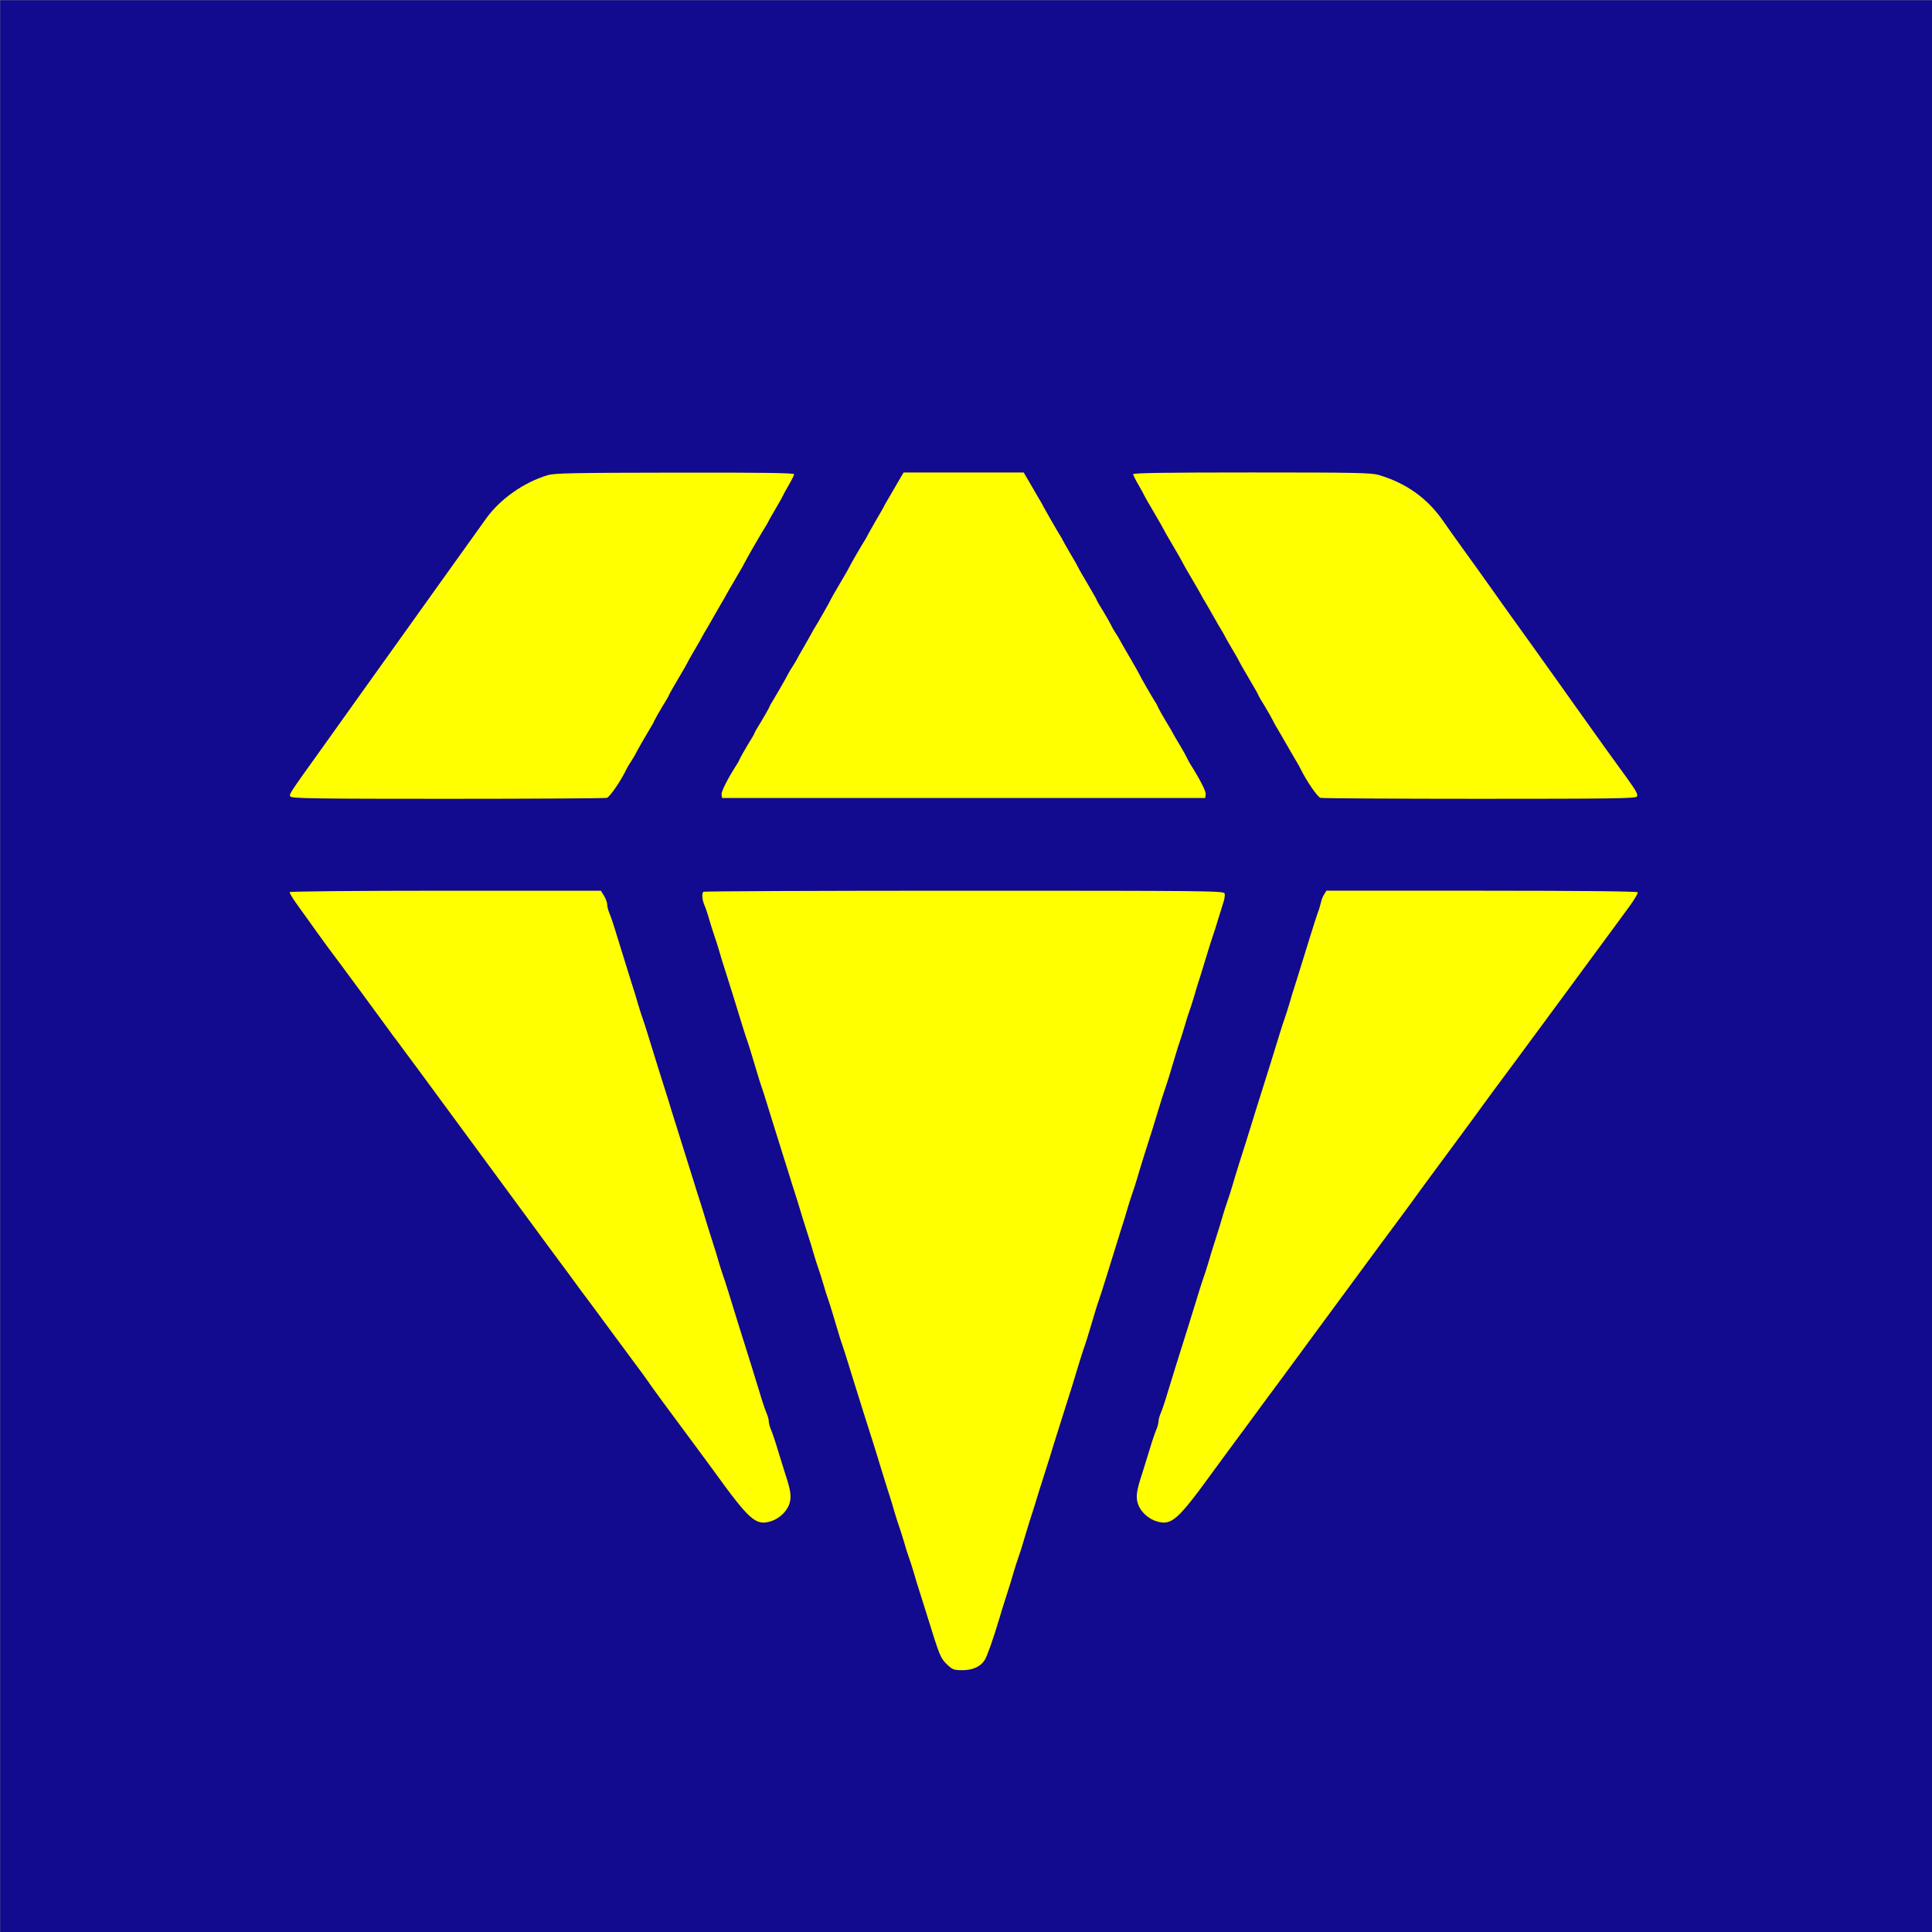 <?xml version="1.0" encoding="UTF-8" standalone="no"?>
<svg
   width="1500"
   height="1500"
   version="1.1"
   viewBox="-86.957 0 1500 1500"
   id="svg25"
   sodipodi:docname="LexiconDomains_Icon_Blue_BG_With_Space.svg"
   inkscape:version="1.3 (0e150ed, 2023-07-21)"
   xmlns:inkscape="http://www.inkscape.org/namespaces/inkscape"
   xmlns:sodipodi="http://sodipodi.sourceforge.net/DTD/sodipodi-0.dtd"
   xmlns="http://www.w3.org/2000/svg"
   xmlns:svg="http://www.w3.org/2000/svg">
  <rect x="-86.957" y="0" width="1500" height="1500" fill="#808080" stroke="none"/>
  <defs
     id="defs25" />
  <sodipodi:namedview
     id="namedview25"
     pagecolor="#ffffff"
     bordercolor="#000000"
     borderopacity="0.25"
     inkscape:showpageshadow="2"
     inkscape:pageopacity="0.0"
     inkscape:pagecheckerboard="0"
     inkscape:deskcolor="#d1d1d1"
     inkscape:zoom="0.15733333"
     inkscape:cx="959.74578"
     inkscape:cy="1236.2288"
     inkscape:window-width="1312"
     inkscape:window-height="830"
     inkscape:window-x="448"
     inkscape:window-y="102"
     inkscape:window-maximized="0"
     inkscape:current-layer="svg25" />
  <g
     transform="matrix(1.002,0,0,1.002,-1.113,-3.987)"
     id="g1">
    <rect
       x="-85.521"
       y="4.158"
       width="1497.1"
       height="1497.1"
       ry="0"
       fill="#120a8f"
       stroke-width="0"
       id="rect1" />
  </g>
  <g
     transform="matrix(0.123,0,0,-0.123,108.951,1384.028)"
     fill="#000000"
     stroke="none"
     id="g6"
     style="fill:#ffff00">
    <path
       d="m 1865,8253 c -149,-44 -299,-149 -388,-272 -94,-131 -203,-283 -277,-387 -41,-58 -109,-153 -150,-210 C 1009,7327 941,7232 900,7174 859,7116 795,7027 759,6977 723,6926 650,6824 597,6750 544,6676 473,6577 440,6530 231,6239 230,6237 241,6224 c 10,-12 180,-14 993,-14 539,0 991,3 1004,6 19,6 91,111 125,184 4,8 16,29 27,45 11,17 23,37 27,45 8,18 89,158 103,180 6,8 14,24 19,36 5,11 28,51 50,88 23,36 41,68 41,71 0,3 27,50 60,106 33,55 60,103 60,105 0,2 19,36 43,76 24,40 46,80 50,88 4,8 13,24 20,35 7,11 30,51 52,90 22,38 45,79 52,90 7,11 16,27 20,35 4,8 33,59 65,113 32,54 58,100 58,102 0,4 114,201 130,225 6,8 13,22 17,30 4,8 26,48 50,88 24,41 43,75 43,77 0,2 16,31 35,64 19,32 35,64 35,70 0,8 -219,11 -752,10 -633,-1 -761,-3 -803,-16 z"
       id="path1-8"
       style="fill:#ffff00" />
    <path
       d="m 4063,8188 c -27,-46 -53,-92 -60,-103 -7,-11 -15,-27 -19,-35 -4,-8 -26,-46 -49,-85 -22,-38 -44,-77 -48,-85 -4,-8 -11,-22 -16,-30 -25,-39 -101,-170 -101,-174 0,-2 -27,-50 -60,-105 -33,-56 -60,-103 -60,-105 0,-4 -82,-148 -100,-176 -6,-8 -13,-22 -17,-30 -4,-8 -26,-46 -48,-85 -23,-38 -44,-77 -48,-85 -4,-8 -16,-28 -27,-45 -11,-16 -23,-37 -27,-45 -8,-18 -89,-158 -103,-180 -6,-8 -14,-24 -19,-36 -5,-11 -28,-51 -50,-88 -23,-36 -41,-68 -41,-71 0,-3 -18,-35 -41,-71 -22,-37 -45,-77 -50,-88 -5,-12 -13,-28 -19,-36 -56,-87 -101,-174 -98,-192 l 3,-23 h 1525 1525 l 3,23 c 3,18 -38,98 -98,192 -5,8 -16,29 -24,45 -8,17 -29,53 -45,80 -17,28 -34,57 -38,65 -4,8 -24,44 -46,79 -21,35 -43,74 -48,85 -5,12 -13,28 -19,36 -17,26 -100,170 -100,174 0,2 -26,48 -58,103 -32,54 -61,105 -65,113 -4,8 -16,29 -27,45 -11,17 -24,39 -29,51 -5,11 -28,51 -50,88 -23,36 -41,68 -41,71 0,3 -27,50 -60,106 -33,55 -60,103 -60,105 0,2 -19,36 -43,76 -24,40 -46,80 -50,88 -4,8 -11,22 -17,30 -13,20 -94,161 -104,180 -4,8 -12,24 -19,35 -7,11 -33,57 -60,103 l -48,82 h -379 -379 z"
       id="path2-0"
       style="fill:#ffff00" />
    <path
       d="m 5560,8259 c 0,-6 16,-38 35,-70 19,-33 35,-62 35,-64 0,-2 27,-49 60,-105 33,-56 60,-103 60,-105 0,-2 27,-49 60,-105 33,-56 60,-103 60,-105 0,-2 26,-48 58,-102 32,-54 61,-105 65,-113 4,-8 13,-24 20,-35 7,-11 30,-52 52,-90 22,-39 45,-79 52,-90 7,-11 16,-27 20,-35 4,-8 26,-48 50,-88 24,-40 43,-74 43,-76 0,-2 27,-50 60,-105 33,-56 60,-103 60,-106 0,-3 18,-35 41,-71 22,-37 45,-77 50,-88 6,-12 15,-30 22,-41 7,-11 37,-63 67,-115 30,-52 60,-104 67,-115 7,-11 15,-27 19,-35 39,-79 107,-178 126,-184 13,-3 465,-6 1004,-6 833,0 983,2 993,14 10,11 -3,35 -63,118 -41,56 -102,141 -136,188 -122,170 -236,331 -300,421 -36,50 -104,146 -152,213 -124,172 -223,311 -298,417 -36,50 -103,145 -150,209 -47,65 -103,144 -125,176 -99,142 -231,236 -404,288 -47,14 -144,16 -802,16 -530,0 -749,-3 -749,-11 z"
       id="path3-2"
       style="fill:#ffff00" />
    <path
       d="m 236,5621 c -3,-5 24,-48 60,-97 35,-49 87,-120 114,-159 28,-38 59,-81 69,-95 38,-49 367,-496 391,-530 13,-19 29,-40 35,-47 5,-7 79,-106 163,-220 218,-297 604,-821 793,-1078 90,-121 186,-251 214,-290 29,-38 123,-165 209,-282 181,-244 196,-264 233,-318 15,-22 101,-139 191,-260 90,-121 181,-245 203,-275 227,-314 266,-349 360,-321 54,16 103,62 119,111 14,43 9,83 -25,185 -7,22 -27,87 -45,145 -17,58 -38,120 -46,138 -8,18 -14,41 -14,52 0,11 -6,34 -14,52 -8,18 -29,80 -46,138 -43,141 -55,178 -90,290 -16,52 -36,115 -44,140 -55,179 -80,260 -91,290 -7,19 -20,60 -29,90 -8,30 -29,98 -46,150 -17,52 -37,118 -45,145 -8,28 -28,91 -44,140 -15,50 -43,137 -61,195 -18,58 -46,146 -61,195 -16,50 -36,113 -44,140 -8,28 -28,93 -45,145 -16,52 -36,115 -44,140 -55,179 -80,260 -91,290 -7,19 -20,60 -29,90 -8,30 -29,98 -46,150 -34,109 -45,145 -90,290 -17,58 -38,120 -46,138 -8,18 -14,43 -14,55 0,12 -9,37 -20,55 l -20,32 h -979 c -548,0 -982,-4 -985,-9 z"
       id="path4-4"
       style="fill:#ffff00" />
    <path
       d="m 2847,5623 c -11,-11 -8,-50 7,-85 8,-18 22,-60 31,-93 10,-33 23,-76 30,-95 7,-19 20,-60 29,-90 8,-30 29,-98 46,-150 16,-52 36,-115 44,-140 54,-176 80,-260 91,-290 12,-34 22,-69 60,-195 10,-33 23,-76 30,-95 7,-19 20,-60 29,-90 9,-30 29,-95 45,-145 15,-49 43,-137 61,-195 18,-58 46,-145 61,-195 16,-49 36,-112 44,-140 8,-27 28,-93 45,-145 17,-52 38,-120 46,-150 9,-30 22,-71 29,-90 7,-19 20,-62 30,-95 9,-33 23,-76 30,-95 7,-19 20,-62 30,-95 38,-128 48,-161 60,-195 7,-19 20,-60 29,-90 9,-30 29,-95 45,-145 15,-49 43,-137 61,-195 18,-58 46,-145 62,-195 15,-49 35,-112 43,-140 8,-27 29,-93 45,-145 17,-52 38,-120 46,-150 9,-30 22,-71 29,-90 7,-19 20,-62 30,-95 9,-33 23,-76 30,-95 7,-19 20,-60 29,-90 8,-30 29,-98 46,-150 16,-52 36,-115 44,-140 73,-236 80,-254 119,-292 37,-35 43,-38 100,-38 65,0 113,22 140,64 14,21 54,133 92,261 8,28 28,93 45,145 17,52 38,120 46,150 9,30 22,71 29,90 7,19 20,60 29,90 8,30 29,96 44,145 16,50 44,137 61,195 18,58 39,123 46,145 7,22 28,87 45,145 18,58 45,143 60,190 28,87 81,257 107,345 9,28 21,66 28,85 7,19 20,62 30,95 38,129 48,161 60,195 7,19 27,82 45,140 47,153 57,185 90,290 17,52 38,120 46,150 9,30 22,71 29,90 7,19 20,60 29,90 8,30 29,96 44,145 31,95 84,266 109,350 9,28 21,66 28,85 12,34 22,68 60,195 10,33 23,76 30,95 7,19 20,62 30,95 9,33 23,76 30,95 7,19 20,60 29,90 8,30 29,98 46,150 16,52 37,120 46,150 9,30 22,71 29,90 7,19 20,62 30,95 10,33 25,81 33,106 9,25 13,53 9,62 -6,16 -122,17 -1645,17 -901,0 -1642,-3 -1645,-7 z"
       id="path5-8"
       style="fill:#ffff00" />
    <path
       d="m 6766,5608 c -8,-13 -18,-36 -21,-53 -4,-16 -12,-46 -20,-65 -7,-19 -27,-82 -45,-140 -47,-153 -57,-185 -90,-290 -17,-52 -38,-120 -46,-150 -9,-30 -22,-71 -29,-90 -11,-30 -36,-111 -91,-290 -8,-25 -28,-88 -44,-140 -16,-52 -36,-115 -44,-140 -44,-142 -82,-266 -108,-345 -15,-49 -36,-115 -44,-145 -9,-30 -22,-71 -29,-90 -7,-19 -20,-60 -29,-90 -8,-30 -29,-98 -46,-150 -17,-52 -38,-120 -46,-150 -9,-30 -22,-71 -29,-90 -11,-30 -36,-111 -91,-290 -8,-25 -28,-88 -44,-140 -35,-112 -47,-149 -90,-290 -17,-58 -38,-120 -46,-138 -8,-18 -14,-41 -14,-52 0,-11 -6,-34 -14,-52 -8,-18 -29,-80 -46,-138 -18,-58 -38,-123 -45,-145 -34,-102 -39,-142 -25,-185 16,-49 65,-95 119,-111 94,-28 132,7 360,321 22,30 116,159 210,285 93,127 189,257 214,290 70,96 447,607 640,869 99,132 185,250 193,261 7,11 108,148 224,305 116,157 217,294 224,305 8,11 94,129 193,261 190,257 572,776 633,859 20,28 62,85 94,128 31,43 54,82 51,87 -4,6 -361,10 -985,10 h -980 z"
       id="path6-3"
       style="fill:#ffff00" />
  </g>
</svg>
